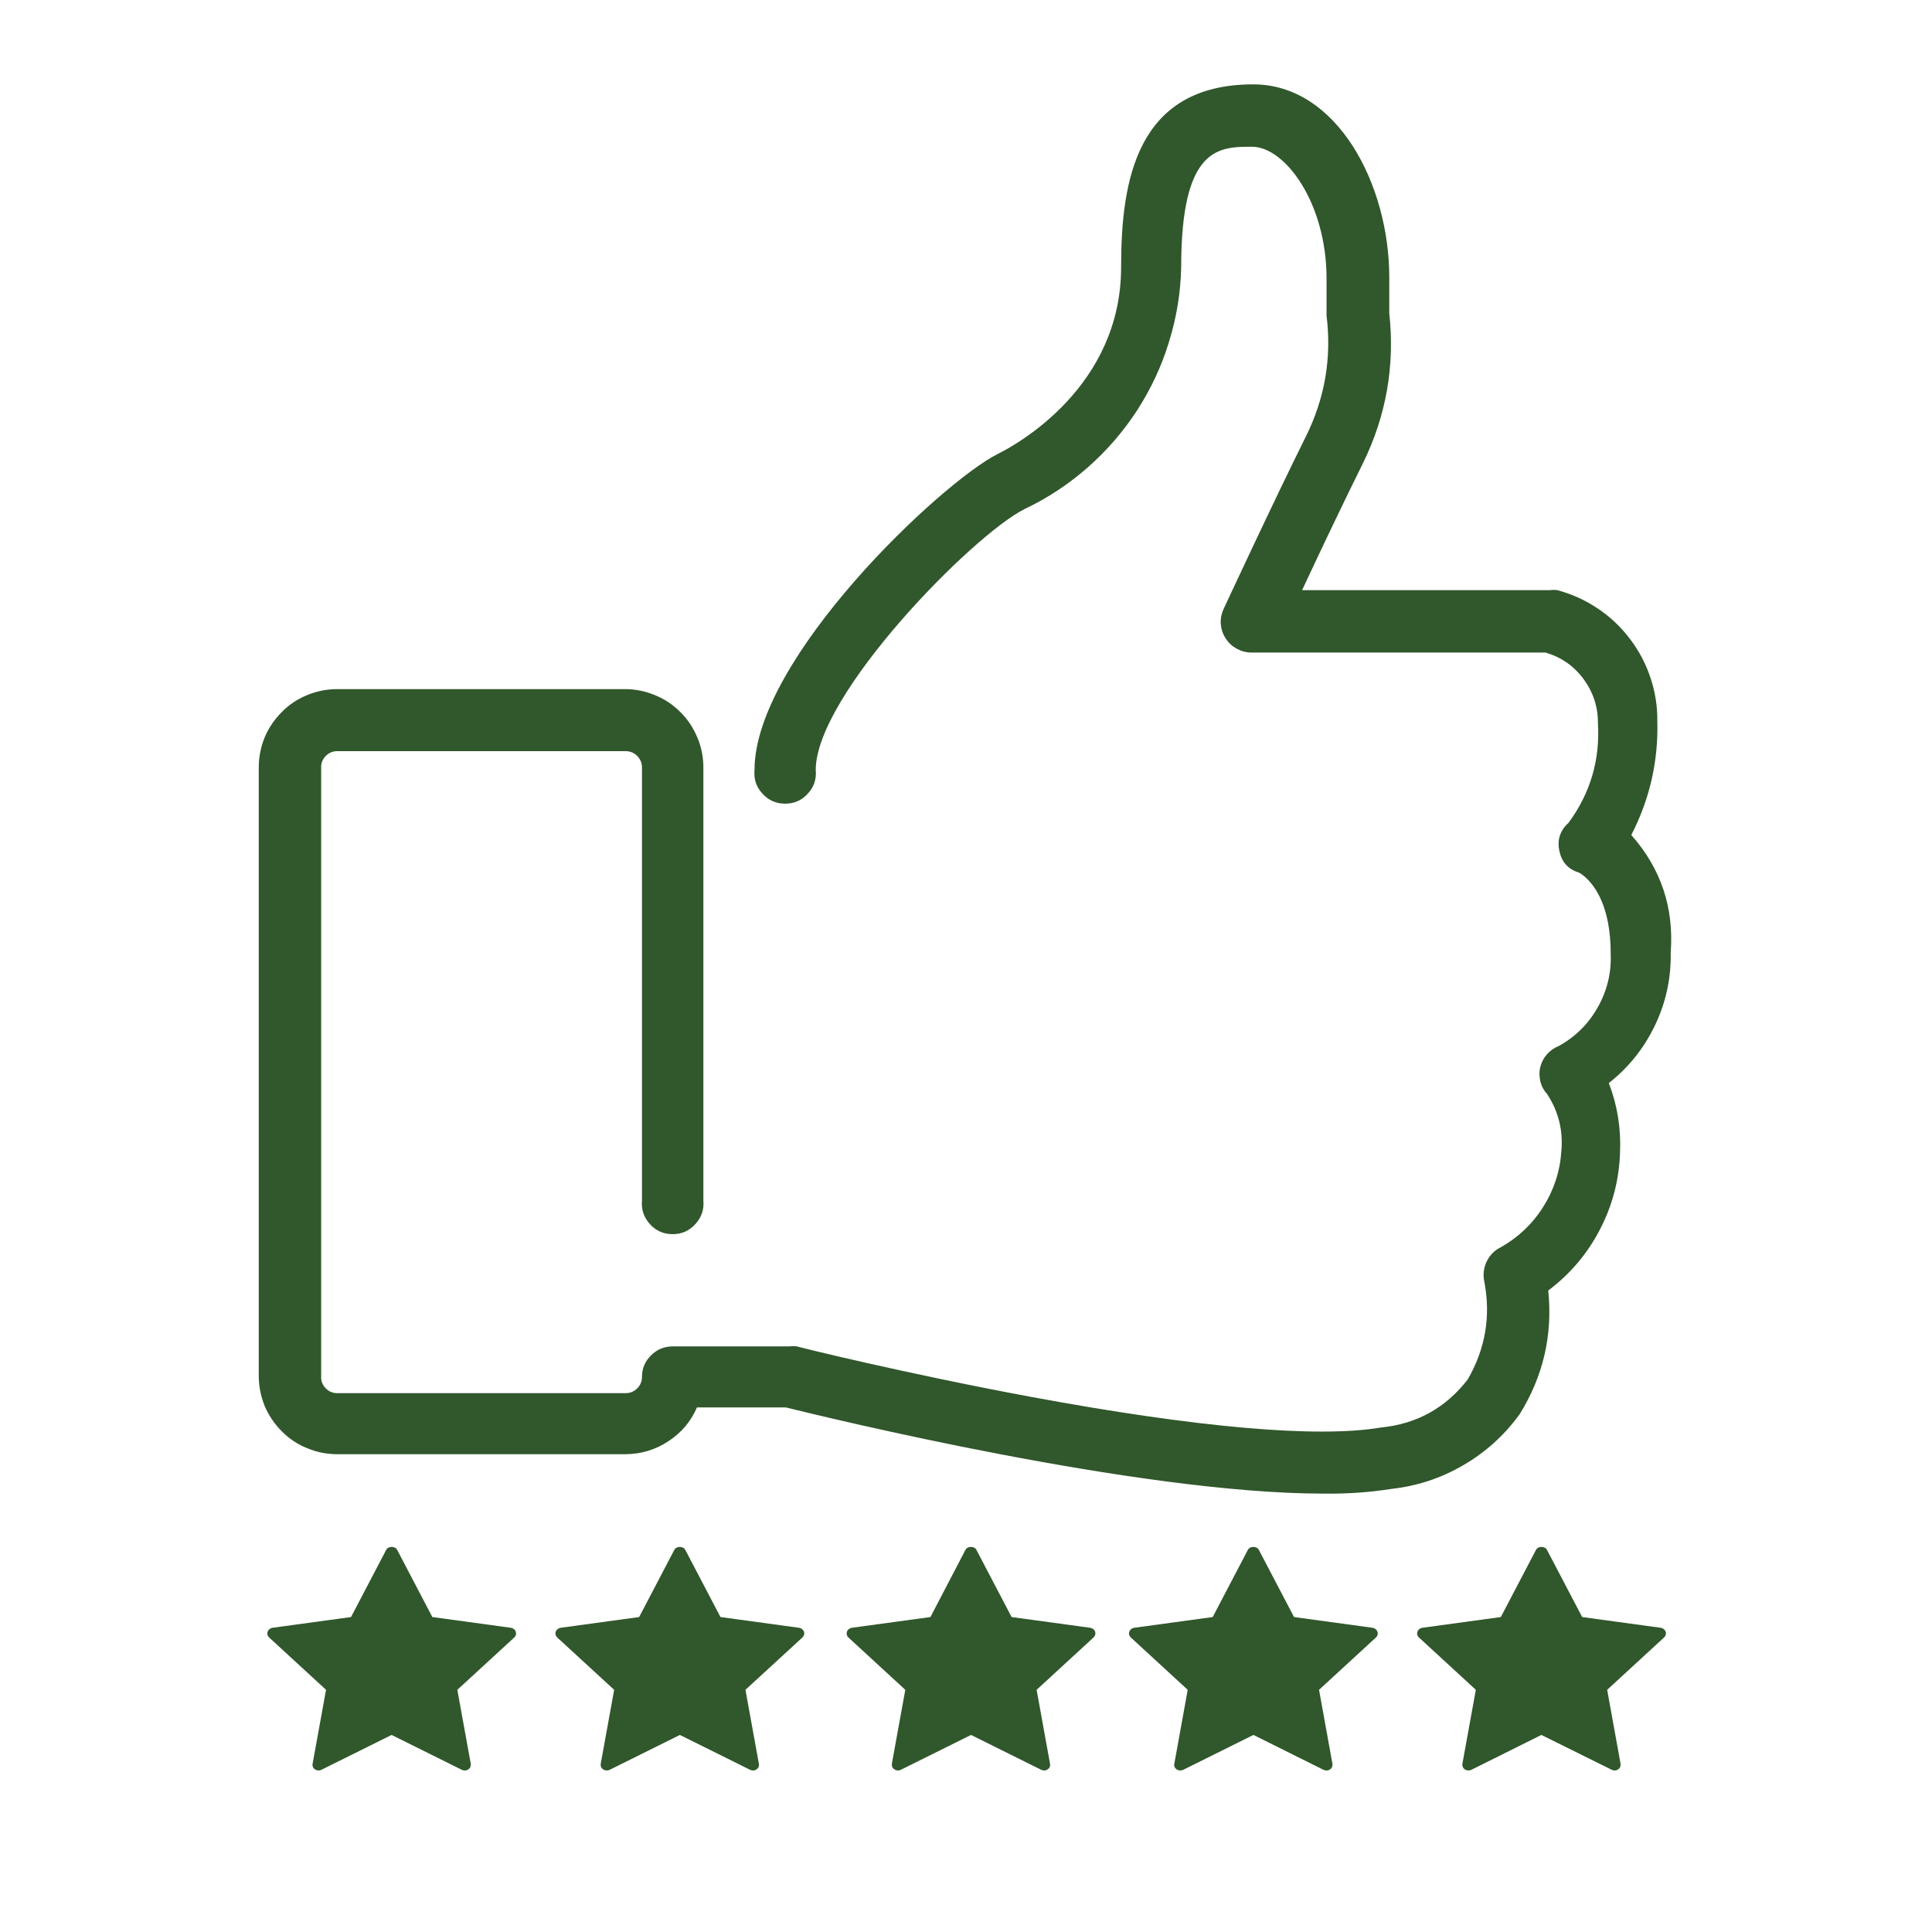 <svg xmlns="http://www.w3.org/2000/svg" xmlns:xlink="http://www.w3.org/1999/xlink" width="60" viewBox="0 0 45 45" height="60" preserveAspectRatio="xMidYMid meet"><defs><clipPath id="296d7c51e2"><path d="M 6.016 1.871 L 39 1.871 L 39 34.871 L 6.016 34.871 Z M 6.016 1.871 "></path></clipPath><clipPath id="79ba7d41e0"><path d="M 6.016 36.008 L 13 36.008 L 13 41.258 L 6.016 41.258 Z M 6.016 36.008 "></path></clipPath><clipPath id="e78c1f7e18"><path d="M 12 36.008 L 19 36.008 L 19 41.258 L 12 41.258 Z M 12 36.008 "></path></clipPath><clipPath id="180947b58d"><path d="M 19 36.008 L 26 36.008 L 26 41.258 L 19 41.258 Z M 19 36.008 "></path></clipPath><clipPath id="b46f7220a8"><path d="M 26 36.008 L 33 36.008 L 33 41.258 L 26 41.258 Z M 26 36.008 "></path></clipPath><clipPath id="06d856f394"><path d="M 33 36.008 L 39 36.008 L 39 41.258 L 33 41.258 Z M 33 36.008 "></path></clipPath></defs><g id="492552830c"><g clip-rule="nonzero" clip-path="url(#296d7c51e2)"><path style=" stroke:none;fill-rule:nonzero;fill:#31572c;fill-opacity:1;" d="M 38.602 16.785 C 38.605 16.441 38.551 16.102 38.438 15.773 C 38.328 15.445 38.168 15.145 37.957 14.871 C 37.746 14.594 37.496 14.359 37.207 14.168 C 36.922 13.977 36.609 13.836 36.273 13.746 C 36.215 13.738 36.156 13.738 36.098 13.746 L 30.328 13.746 C 30.734 12.875 31.324 11.637 31.75 10.781 C 32.289 9.676 32.492 8.516 32.359 7.297 C 32.359 7.035 32.359 6.766 32.359 6.461 C 32.359 4.297 31.145 1.965 29.191 1.965 C 26.461 1.965 26.113 4.227 26.113 6.219 C 26.113 8.996 23.719 10.336 23.238 10.574 C 21.914 11.242 17.574 15.34 17.574 17.934 C 17.555 18.145 17.613 18.328 17.758 18.484 C 17.898 18.641 18.074 18.719 18.289 18.719 C 18.5 18.719 18.676 18.641 18.816 18.484 C 18.961 18.328 19.02 18.145 19 17.934 C 19 16.184 22.648 12.465 23.867 11.855 C 24.402 11.602 24.891 11.277 25.336 10.887 C 25.781 10.496 26.164 10.051 26.488 9.555 C 26.809 9.055 27.059 8.523 27.23 7.957 C 27.406 7.391 27.5 6.812 27.512 6.219 C 27.512 3.418 28.391 3.418 29.16 3.418 C 29.934 3.418 30.898 4.73 30.898 6.488 C 30.898 6.805 30.898 7.094 30.898 7.352 C 31.02 8.336 30.859 9.273 30.418 10.164 C 29.695 11.613 28.512 14.16 28.5 14.184 C 28.449 14.297 28.426 14.41 28.434 14.531 C 28.445 14.656 28.48 14.766 28.547 14.867 C 28.613 14.973 28.699 15.051 28.805 15.109 C 28.914 15.168 29.027 15.199 29.148 15.199 L 36 15.199 C 36.367 15.309 36.66 15.512 36.887 15.82 C 37.109 16.125 37.223 16.469 37.219 16.848 C 37.27 17.699 37.043 18.473 36.535 19.164 C 36.336 19.344 36.262 19.566 36.324 19.832 C 36.379 20.086 36.531 20.25 36.777 20.324 C 36.875 20.379 37.516 20.77 37.516 22.211 C 37.535 22.656 37.434 23.074 37.215 23.461 C 36.996 23.852 36.691 24.152 36.301 24.367 C 36.191 24.41 36.102 24.477 36.027 24.562 C 35.953 24.648 35.902 24.746 35.875 24.859 C 35.848 24.969 35.852 25.082 35.879 25.191 C 35.906 25.305 35.961 25.402 36.039 25.488 C 36.301 25.891 36.41 26.332 36.367 26.812 C 36.336 27.281 36.195 27.715 35.945 28.109 C 35.695 28.508 35.363 28.82 34.957 29.051 C 34.809 29.121 34.703 29.234 34.629 29.379 C 34.559 29.527 34.539 29.68 34.57 29.84 C 34.73 30.652 34.598 31.418 34.184 32.133 C 33.668 32.797 32.996 33.168 32.16 33.25 C 30.68 33.5 27.871 33.25 24.031 32.539 C 21.086 31.992 18.559 31.367 18.559 31.359 C 18.5 31.352 18.445 31.352 18.387 31.359 L 15.664 31.359 C 15.469 31.363 15.301 31.43 15.164 31.57 C 15.023 31.707 14.953 31.875 14.953 32.07 C 14.953 32.176 14.914 32.266 14.844 32.336 C 14.77 32.41 14.68 32.449 14.574 32.449 L 7.852 32.449 C 7.746 32.449 7.66 32.41 7.586 32.336 C 7.516 32.262 7.477 32.176 7.48 32.07 L 7.48 17.875 C 7.477 17.77 7.516 17.684 7.586 17.609 C 7.66 17.535 7.746 17.496 7.852 17.496 L 14.574 17.496 C 14.68 17.496 14.77 17.535 14.844 17.609 C 14.914 17.684 14.953 17.77 14.953 17.875 L 14.953 27.961 C 14.934 28.172 14.996 28.355 15.137 28.512 C 15.277 28.668 15.457 28.746 15.668 28.746 C 15.879 28.746 16.055 28.668 16.195 28.512 C 16.34 28.355 16.402 28.172 16.383 27.961 L 16.383 17.875 C 16.383 17.633 16.336 17.398 16.242 17.176 C 16.148 16.953 16.02 16.758 15.848 16.586 C 15.676 16.414 15.48 16.281 15.254 16.191 C 15.031 16.098 14.801 16.051 14.559 16.051 L 7.852 16.051 C 7.609 16.051 7.375 16.098 7.152 16.191 C 6.93 16.281 6.73 16.414 6.562 16.586 C 6.391 16.758 6.258 16.953 6.164 17.176 C 6.074 17.398 6.027 17.633 6.027 17.875 L 6.027 32.047 C 6.027 32.289 6.074 32.52 6.164 32.746 C 6.258 32.969 6.391 33.164 6.562 33.336 C 6.73 33.508 6.93 33.641 7.152 33.73 C 7.375 33.824 7.609 33.871 7.852 33.871 L 14.574 33.871 C 14.934 33.867 15.266 33.77 15.566 33.57 C 15.867 33.375 16.09 33.113 16.234 32.781 L 18.301 32.781 C 19.238 33.012 26.516 34.789 30.82 34.789 C 31.352 34.797 31.883 34.762 32.406 34.68 C 33.008 34.613 33.566 34.43 34.086 34.125 C 34.605 33.824 35.039 33.43 35.395 32.941 C 35.945 32.055 36.168 31.094 36.062 30.059 C 36.57 29.676 36.973 29.203 37.266 28.637 C 37.559 28.074 37.715 27.473 37.734 26.836 C 37.758 26.281 37.672 25.746 37.473 25.227 C 37.938 24.859 38.297 24.41 38.551 23.875 C 38.805 23.34 38.926 22.777 38.914 22.184 C 38.992 21.145 38.688 20.23 37.996 19.449 C 38.426 18.613 38.629 17.727 38.602 16.785 Z M 38.602 16.785 "></path></g><g clip-rule="nonzero" clip-path="url(#79ba7d41e0)"><path style=" stroke:none;fill-rule:nonzero;fill:#31572c;fill-opacity:1;" d="M 11.898 37.914 L 10.07 37.664 L 9.25 36.098 C 9.203 36.008 9.043 36.008 8.996 36.098 L 8.176 37.664 L 6.348 37.914 C 6.293 37.922 6.25 37.957 6.234 38.004 C 6.215 38.055 6.23 38.105 6.27 38.141 L 7.594 39.359 L 7.281 41.082 C 7.27 41.133 7.293 41.184 7.336 41.211 C 7.379 41.242 7.438 41.246 7.484 41.223 L 9.121 40.41 L 10.758 41.223 C 10.781 41.23 10.801 41.238 10.824 41.238 C 10.855 41.238 10.883 41.23 10.91 41.211 C 10.953 41.184 10.973 41.133 10.965 41.082 L 10.652 39.359 L 11.977 38.141 C 12.016 38.105 12.031 38.055 12.012 38.004 C 11.996 37.957 11.953 37.922 11.898 37.914 Z M 11.898 37.914 "></path></g><g clip-rule="nonzero" clip-path="url(#e78c1f7e18)"><path style=" stroke:none;fill-rule:nonzero;fill:#31572c;fill-opacity:1;" d="M 18.609 37.914 L 16.781 37.664 L 15.961 36.098 C 15.914 36.008 15.754 36.008 15.707 36.098 L 14.887 37.664 L 13.059 37.914 C 13.008 37.922 12.961 37.957 12.945 38.004 C 12.926 38.055 12.941 38.105 12.98 38.141 L 14.305 39.359 L 13.992 41.082 C 13.984 41.133 14.004 41.184 14.047 41.211 C 14.094 41.242 14.152 41.246 14.199 41.223 L 15.836 40.41 L 17.473 41.223 C 17.492 41.23 17.516 41.238 17.539 41.238 C 17.566 41.238 17.598 41.23 17.621 41.211 C 17.664 41.184 17.688 41.133 17.676 41.082 L 17.363 39.359 L 18.688 38.141 C 18.727 38.105 18.742 38.055 18.727 38.004 C 18.707 37.957 18.664 37.922 18.609 37.914 Z M 18.609 37.914 "></path></g><g clip-rule="nonzero" clip-path="url(#180947b58d)"><path style=" stroke:none;fill-rule:nonzero;fill:#31572c;fill-opacity:1;" d="M 25.391 37.914 L 23.562 37.664 L 22.742 36.098 C 22.695 36.008 22.535 36.008 22.488 36.098 L 21.672 37.664 L 19.84 37.914 C 19.789 37.922 19.742 37.957 19.727 38.004 C 19.711 38.055 19.723 38.105 19.762 38.141 L 21.086 39.359 L 20.773 41.082 C 20.766 41.133 20.785 41.184 20.832 41.211 C 20.875 41.242 20.934 41.246 20.98 41.223 L 22.617 40.41 L 24.254 41.223 C 24.273 41.23 24.297 41.238 24.32 41.238 C 24.348 41.238 24.379 41.23 24.402 41.211 C 24.445 41.184 24.469 41.133 24.457 41.082 L 24.145 39.359 L 25.469 38.141 C 25.508 38.105 25.523 38.055 25.508 38.004 C 25.492 37.957 25.445 37.922 25.391 37.914 Z M 25.391 37.914 "></path></g><g clip-rule="nonzero" clip-path="url(#b46f7220a8)"><path style=" stroke:none;fill-rule:nonzero;fill:#31572c;fill-opacity:1;" d="M 31.969 37.914 L 30.141 37.664 L 29.32 36.098 C 29.273 36.008 29.113 36.008 29.066 36.098 L 28.246 37.664 L 26.418 37.914 C 26.363 37.922 26.32 37.957 26.305 38.004 C 26.285 38.055 26.301 38.105 26.34 38.141 L 27.664 39.359 L 27.352 41.082 C 27.34 41.133 27.363 41.184 27.406 41.211 C 27.449 41.242 27.508 41.246 27.559 41.223 L 29.195 40.41 L 30.828 41.223 C 30.852 41.23 30.875 41.238 30.898 41.238 C 30.926 41.238 30.953 41.23 30.98 41.211 C 31.023 41.184 31.043 41.133 31.035 41.082 L 30.723 39.359 L 32.047 38.141 C 32.086 38.105 32.102 38.055 32.082 38.004 C 32.066 37.957 32.023 37.922 31.969 37.914 Z M 31.969 37.914 "></path></g><g clip-rule="nonzero" clip-path="url(#06d856f394)"><path style=" stroke:none;fill-rule:nonzero;fill:#31572c;fill-opacity:1;" d="M 38.797 38.004 C 38.777 37.957 38.734 37.922 38.68 37.914 L 36.852 37.664 L 36.031 36.098 C 35.984 36.008 35.824 36.008 35.777 36.098 L 34.957 37.664 L 33.129 37.914 C 33.074 37.922 33.031 37.957 33.016 38.004 C 32.996 38.055 33.012 38.105 33.051 38.141 L 34.375 39.359 L 34.062 41.082 C 34.055 41.133 34.074 41.184 34.117 41.211 C 34.16 41.242 34.219 41.246 34.27 41.223 L 35.902 40.41 L 37.543 41.223 C 37.562 41.23 37.586 41.238 37.605 41.238 C 37.637 41.238 37.664 41.23 37.691 41.211 C 37.734 41.184 37.754 41.133 37.746 41.082 L 37.434 39.359 L 38.758 38.141 C 38.797 38.105 38.812 38.055 38.797 38.004 Z M 38.797 38.004 "></path></g></g></svg>